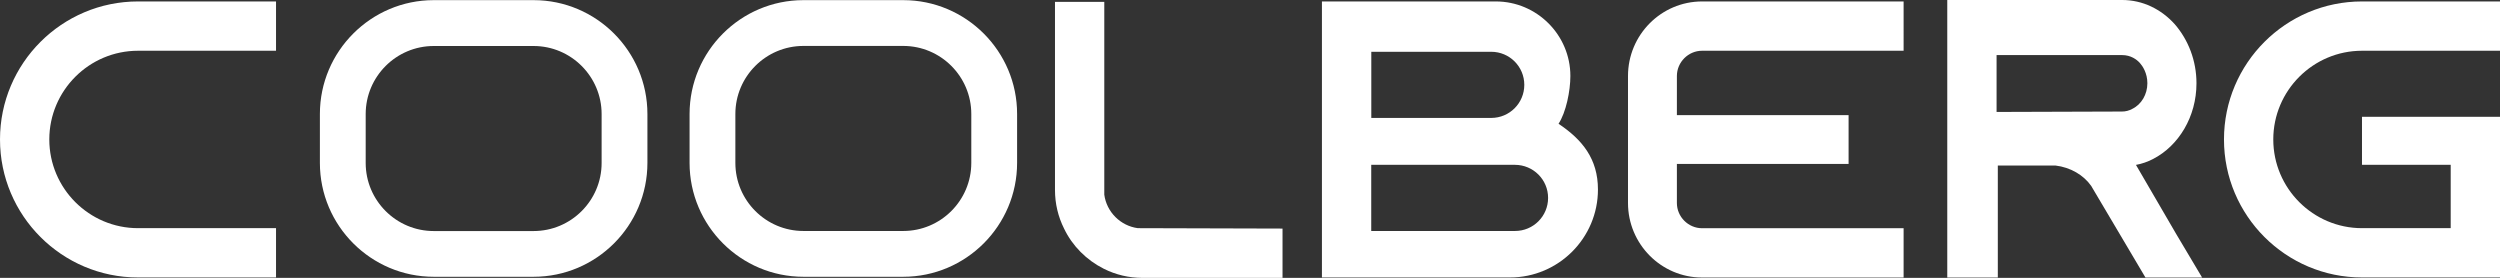 <?xml version="1.0" encoding="UTF-8"?>
<svg id="_Слой_1" data-name="Слой 1" xmlns="http://www.w3.org/2000/svg" viewBox="0 0 363.56 40.41">
  <rect x="0" y="0" width="363.56" height="40.41" fill="#333333" stroke="none"/>
  <defs>
    <style>
      .cls-1 {
        fill: #fff;
        stroke-width: 0px;
      }
    </style>
  </defs>
  <path class="cls-1" d="m7.17,20.28c0,7.11,5.79,12.9,12.9,12.9h20.07v7.17h-20.07C9,40.35,0,31.35,0,20.28S9,.21,20.07.21h20.07v7.17h-20.07c-7.11,0-12.9,5.79-12.9,12.9Z"/>
  <path class="cls-1" d="m186.51,33.24v7.17h-20.36c-2.01,0-3.9-.46-5.62-1.32-2.52-1.26-4.59-3.33-5.79-5.85-.86-1.72-1.32-3.61-1.32-5.62V.27h7.17v28.04c.34,2.52,2.35,4.53,4.87,4.87l21.05.06Z"/>
  <path class="cls-1" d="m330.59,20.28c0,7.11,5.79,12.9,12.9,12.9h12.9v-9.21h-12.9v-6.98h20.07v23.36h-20.07c-11.07,0-20.07-9-20.07-20.07S332.42.21,343.49.21h20.07v7.17h-20.07c-7.11,0-12.9,5.79-12.9,12.9Z"/>
  <path class="cls-1" d="m131.35.02h-14.51c-9.13,0-16.56,7.43-16.56,16.56v7.11c0,9.13,7.43,16.56,16.56,16.56h14.51c9.13,0,16.56-7.43,16.56-16.56v-7.11c.01-9.13-7.43-16.56-16.56-16.56Zm9.9,23.67c0,5.46-4.44,9.9-9.9,9.9h-14.51c-5.46,0-9.9-4.44-9.9-9.9v-7.11c0-5.46,4.44-9.9,9.9-9.9h14.51c5.46,0,9.9,4.44,9.9,9.9v7.11Z"/>
  <path class="cls-1" d="m77.59.02h-14.51C53.95.02,46.52,7.45,46.52,16.58v7.11c0,9.13,7.43,16.56,16.56,16.56h14.51c9.13,0,16.56-7.43,16.56-16.56v-7.11C94.15,7.45,86.72.02,77.59.02Zm-24.41,16.57c0-5.46,4.44-9.9,9.9-9.9h14.51c5.46,0,9.9,4.44,9.9,9.9v7.11c0,5.46-4.44,9.9-9.9,9.9h-14.51c-5.46,0-9.9-4.44-9.9-9.9v-7.11Z"/>
  <path class="cls-1" d="m243.86,13.79v-2.74c0-2.01,1.66-3.67,3.67-3.67h29.3V.21h-29.3c-5.96,0-10.78,4.87-10.78,10.84v18.47c0,5.96,4.82,10.84,10.78,10.84h29.3v-7.17h-29.3c-2.01,0-3.67-1.66-3.67-3.67v-5.68h24.97v-7.1h-24.97v-2.95Z"/>
  <path class="cls-1" d="m316.46,34.01l-5.84-10.03c.86-.16,1.68-.44,2.47-.85,3.74-1.92,6.33-6.15,6.33-11.02,0-3.33-1.21-6.34-3.16-8.59-1.96-2.18-4.66-3.52-7.65-3.52h-25.43v40.36h7.35v-16.29h8.38c2.21.27,4.09,1.39,5.21,2.98l.18.31,3.94,6.65,3.76,6.35h8.24l-3.78-6.35Zm-26.1-26h18.24c1.27,0,2.13.64,2.59,1.15.4.45,1.09,1.47,1.09,2.95,0,1.6-.86,3.08-2.19,3.72-.46.26-.98.39-1.5.39l-18.24.06v-8.27h.01Z"/>
  <path class="cls-1" d="m226.65,18c1.09-1.66,1.72-4.77,1.72-6.95,0-5.96-4.87-10.84-10.84-10.84h-25.29v40.14h27.35c7.05,0,12.79-5.74,12.79-12.79,0-4.47-2.29-7.26-5.73-9.56Zm-27.23-10.47h17.44c2.66,0,4.81,2.15,4.81,4.81s-2.15,4.81-4.81,4.81h-17.44V7.53Zm25.71,21.25c0,2.66-2.15,4.81-4.81,4.81h-20.91v-9.62h20.91c2.66.01,4.81,2.16,4.81,4.81h0Z"/>
</svg>